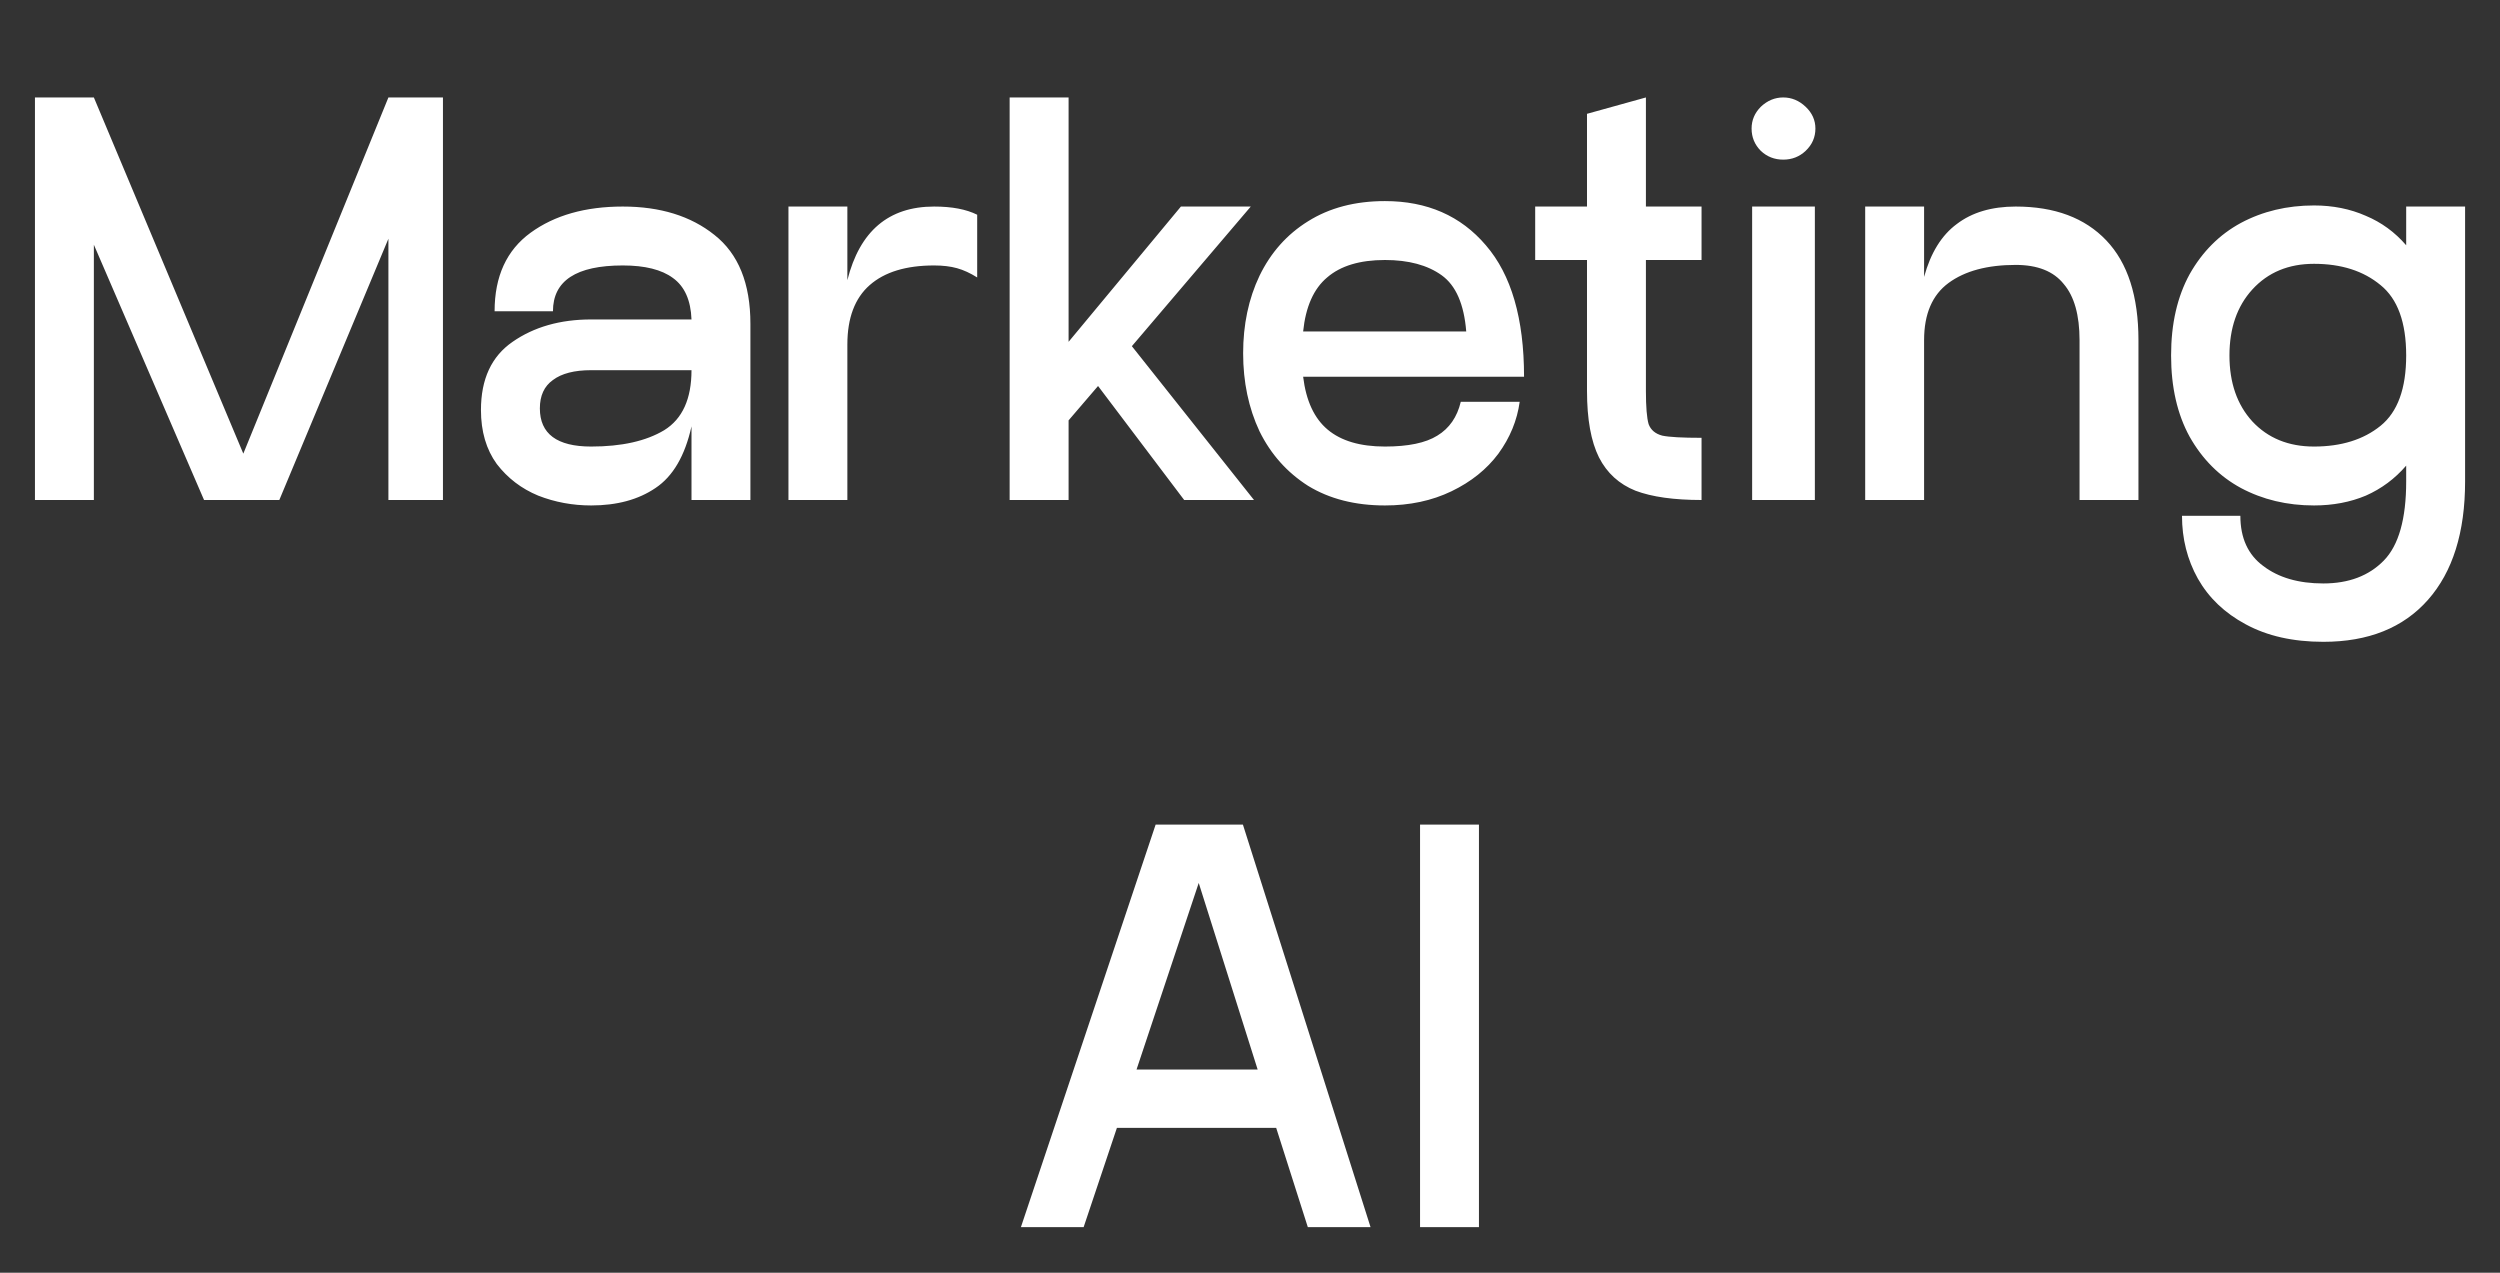 <?xml version="1.0" encoding="UTF-8"?> <svg xmlns="http://www.w3.org/2000/svg" width="55" height="28" viewBox="0 0 55 28" fill="none"><rect x="0" y="0" width="55" height="28" fill="#333333" stroke="none"/><path d="M8.545 2.144H9.745V11H8.545V5.252L6.145 11H4.489L2.065 5.384V11H0.769V2.144H2.065L5.353 9.98L8.545 2.144ZM13.701 4.544C14.525 4.544 15.197 4.752 15.717 5.168C16.245 5.584 16.509 6.236 16.509 7.124V11H15.213V9.38C15.069 10.028 14.805 10.48 14.421 10.736C14.045 10.992 13.573 11.12 13.005 11.12C12.597 11.12 12.209 11.048 11.841 10.904C11.473 10.752 11.169 10.52 10.929 10.208C10.697 9.888 10.581 9.492 10.581 9.02C10.581 8.34 10.813 7.84 11.277 7.52C11.749 7.192 12.325 7.028 13.005 7.028H15.213C15.197 6.604 15.061 6.3 14.805 6.116C14.557 5.932 14.189 5.84 13.701 5.84C12.677 5.84 12.165 6.176 12.165 6.848H10.881C10.881 6.08 11.145 5.504 11.673 5.12C12.201 4.736 12.877 4.544 13.701 4.544ZM13.005 9.824C13.677 9.824 14.213 9.704 14.613 9.464C15.013 9.216 15.213 8.776 15.213 8.144H13.005C12.637 8.144 12.357 8.216 12.165 8.36C11.973 8.496 11.877 8.704 11.877 8.984C11.877 9.544 12.253 9.824 13.005 9.824ZM20.55 4.544C20.942 4.544 21.258 4.604 21.498 4.724V6.104C21.346 6.008 21.198 5.94 21.054 5.9C20.91 5.86 20.742 5.84 20.55 5.84C19.934 5.84 19.462 5.984 19.134 6.272C18.806 6.56 18.642 6.996 18.642 7.58V11H17.346V4.544H18.642V6.164C18.914 5.084 19.55 4.544 20.55 4.544ZM26.052 11L24.157 8.492L23.509 9.248V11H22.212V2.144H23.509V7.52L25.98 4.544H27.517L24.901 7.616L27.588 11H26.052ZM30.469 9.824C30.981 9.824 31.365 9.744 31.621 9.584C31.885 9.424 32.057 9.176 32.137 8.84H33.433C33.377 9.248 33.221 9.628 32.965 9.98C32.709 10.324 32.365 10.6 31.933 10.808C31.501 11.016 31.013 11.12 30.469 11.12C29.813 11.12 29.249 10.976 28.777 10.688C28.313 10.392 27.957 9.992 27.709 9.488C27.469 8.976 27.349 8.404 27.349 7.772C27.349 7.14 27.469 6.572 27.709 6.068C27.957 5.556 28.313 5.156 28.777 4.868C29.249 4.572 29.813 4.424 30.469 4.424C31.397 4.424 32.137 4.748 32.689 5.396C33.249 6.044 33.529 7.008 33.529 8.288H28.669C28.733 8.816 28.913 9.204 29.209 9.452C29.505 9.7 29.925 9.824 30.469 9.824ZM30.469 5.72C29.917 5.72 29.493 5.848 29.197 6.104C28.901 6.352 28.725 6.748 28.669 7.292H32.257C32.209 6.692 32.029 6.28 31.717 6.056C31.405 5.832 30.989 5.72 30.469 5.72ZM36.21 5.72V8.6C36.21 8.952 36.23 9.196 36.27 9.332C36.318 9.46 36.418 9.544 36.57 9.584C36.722 9.616 37.01 9.632 37.434 9.632V11C36.826 11 36.342 10.932 35.982 10.796C35.622 10.652 35.354 10.408 35.178 10.064C35.002 9.712 34.914 9.224 34.914 8.6V5.72H33.774V4.544H34.914V2.504L36.21 2.144V4.544H37.434V5.72H36.21ZM39.231 3.512C39.039 3.512 38.875 3.448 38.739 3.32C38.603 3.184 38.535 3.02 38.535 2.828C38.535 2.644 38.603 2.484 38.739 2.348C38.883 2.212 39.047 2.144 39.231 2.144C39.415 2.144 39.579 2.212 39.723 2.348C39.867 2.484 39.939 2.644 39.939 2.828C39.939 3.02 39.867 3.184 39.723 3.32C39.587 3.448 39.423 3.512 39.231 3.512ZM38.547 4.544H39.927V11H38.547V4.544ZM44.346 4.544C45.202 4.544 45.866 4.792 46.338 5.288C46.81 5.784 47.046 6.516 47.046 7.484V11H45.75V7.484C45.75 6.932 45.634 6.52 45.402 6.248C45.178 5.968 44.826 5.828 44.346 5.828C43.722 5.828 43.23 5.96 42.87 6.224C42.51 6.488 42.33 6.908 42.33 7.484V11H41.034V4.544H42.33V6.092C42.474 5.564 42.714 5.176 43.05 4.928C43.386 4.672 43.818 4.544 44.346 4.544ZM54.232 4.544V10.592C54.232 11.712 53.96 12.58 53.416 13.196C52.872 13.812 52.104 14.12 51.112 14.12C50.448 14.12 49.88 13.992 49.408 13.736C48.944 13.488 48.592 13.152 48.352 12.728C48.12 12.312 48.004 11.852 48.004 11.348H49.288C49.288 11.836 49.456 12.204 49.792 12.452C50.128 12.708 50.568 12.836 51.112 12.836C51.672 12.836 52.116 12.668 52.444 12.332C52.772 11.996 52.936 11.416 52.936 10.592V10.244C52.688 10.532 52.392 10.752 52.048 10.904C51.704 11.048 51.324 11.12 50.908 11.12C50.316 11.12 49.78 10.992 49.3 10.736C48.828 10.48 48.452 10.104 48.172 9.608C47.9 9.112 47.764 8.516 47.764 7.82C47.764 7.124 47.9 6.528 48.172 6.032C48.452 5.536 48.828 5.16 49.3 4.904C49.78 4.648 50.316 4.52 50.908 4.52C51.324 4.52 51.704 4.596 52.048 4.748C52.392 4.892 52.688 5.108 52.936 5.396V4.544H54.232ZM50.908 9.824C51.508 9.824 51.996 9.672 52.372 9.368C52.748 9.064 52.936 8.548 52.936 7.82C52.936 7.092 52.748 6.576 52.372 6.272C51.996 5.96 51.508 5.804 50.908 5.804C50.348 5.804 49.896 5.992 49.552 6.368C49.216 6.736 49.048 7.22 49.048 7.82C49.048 8.42 49.216 8.904 49.552 9.272C49.896 9.64 50.348 9.824 50.908 9.824Z" fill="white"></path><path d="M28.772 26.997L28.076 24.813H24.572L23.84 26.997H22.46L25.424 18.141H27.344L30.152 26.997H28.772ZM25.004 23.529H27.668L26.372 19.425L25.004 23.529ZM32.537 26.997H31.241V18.141H32.537V26.997Z" fill="white"></path></svg> 